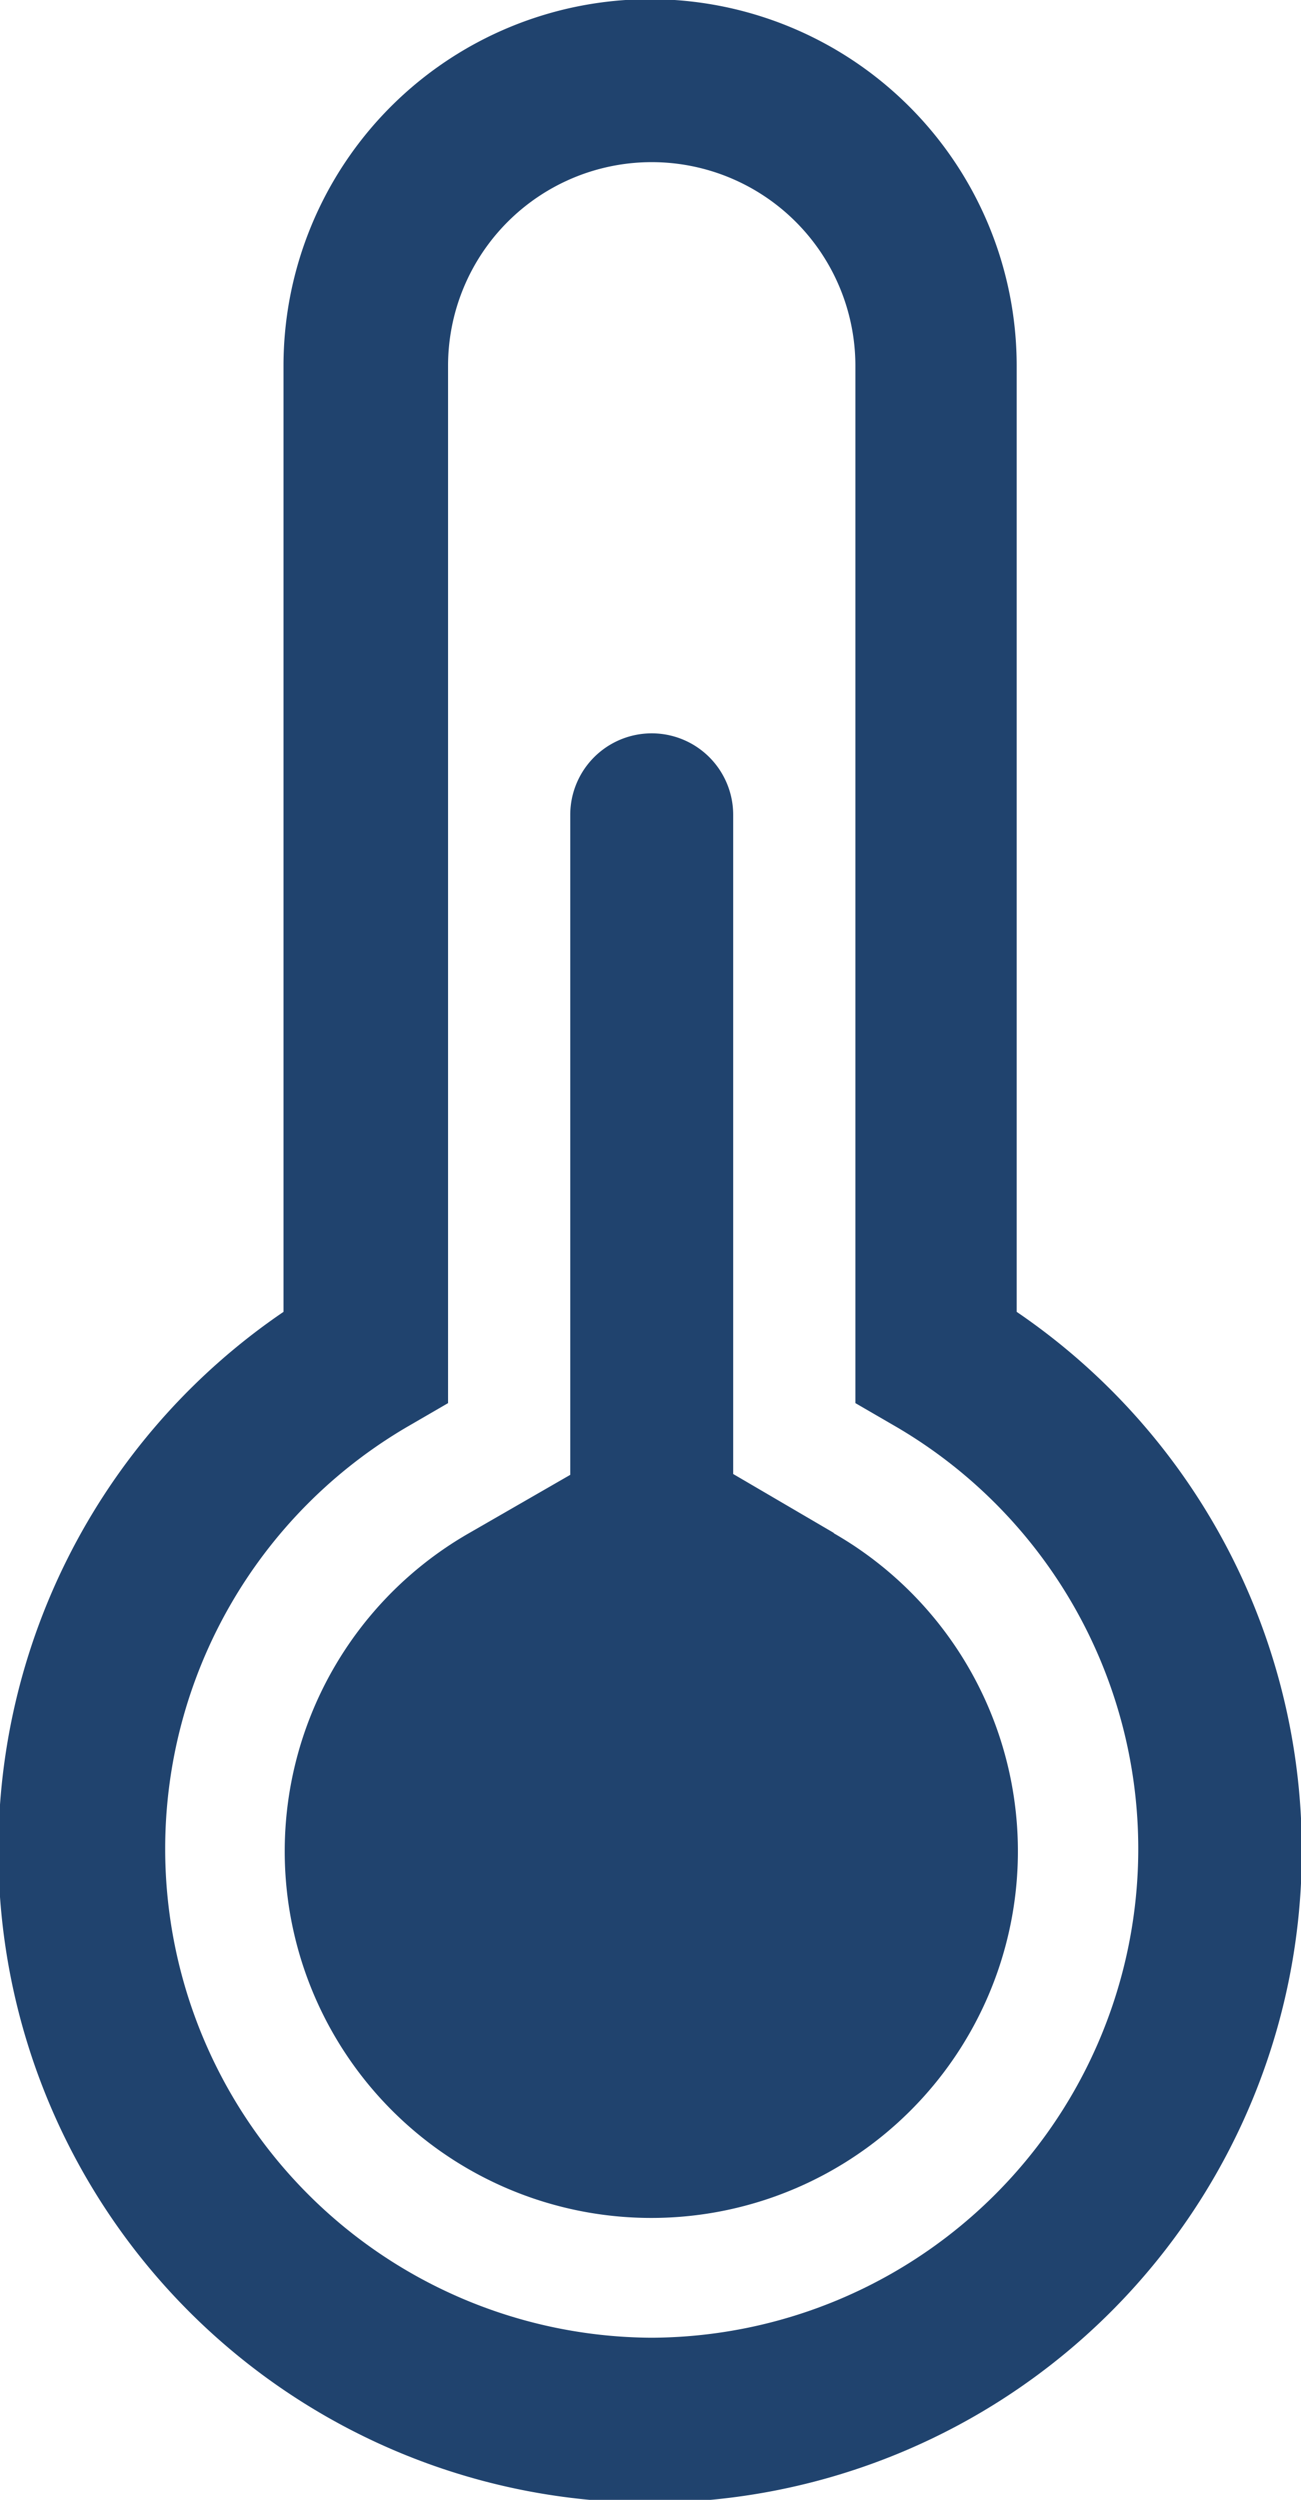 <?xml version="1.0" encoding="UTF-8"?> <svg xmlns="http://www.w3.org/2000/svg" viewBox="0 0 15.97 30.68"><defs><style>.cls-1{fill:#20436e;}</style></defs><g id="Layer_2" data-name="Layer 2"><g id="Layer_2-2" data-name="Layer 2"><path class="cls-1" d="M12.48,16.1V4.49a4.5,4.5,0,0,0-9,0V16.1a8,8,0,1,0,9,0ZM8,28.69A6,6,0,0,1,5,17.51l.5-.29V4.49a2.5,2.5,0,0,1,5,0V17.22l.5.29A6,6,0,0,1,8,28.69Z"></path><path class="cls-1" d="M10.23,18.81,9,18.09V10a1,1,0,1,0-2,0v8.1l-1.25.72a4.5,4.5,0,1,0,4.49,0Z"></path></g></g></svg> 